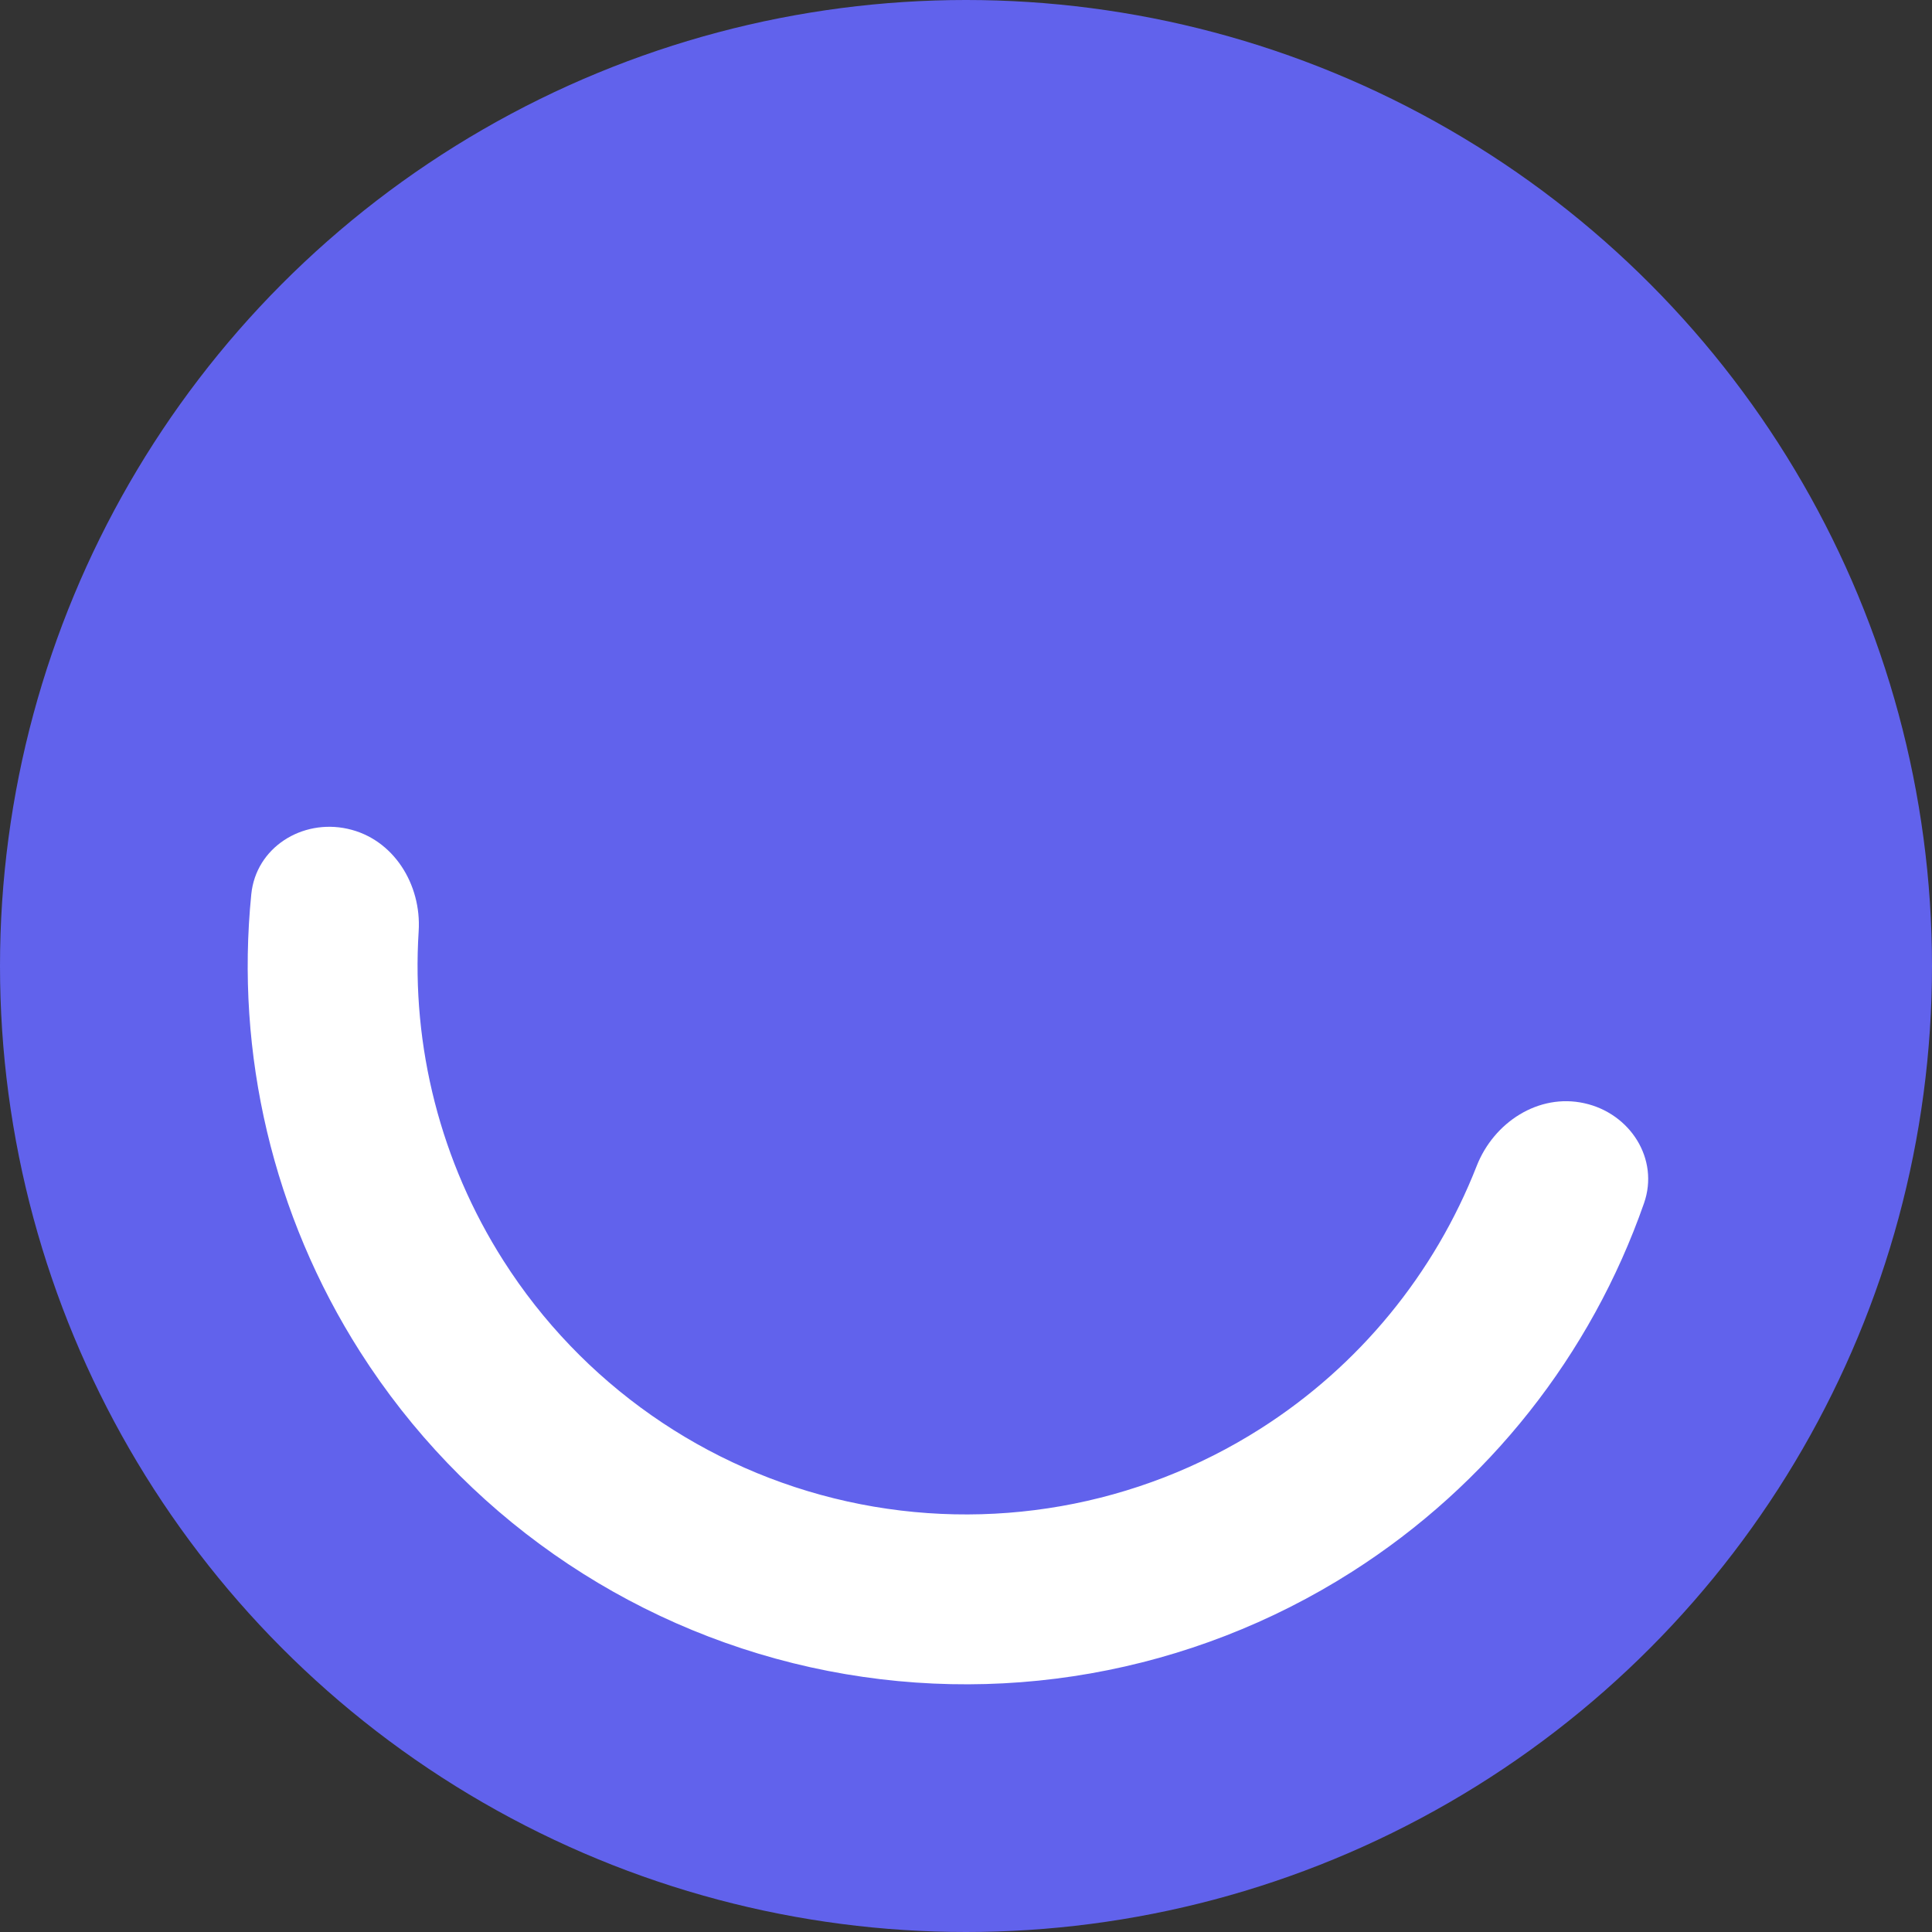 <svg width="30" height="30" viewBox="0 0 30 30" fill="none" xmlns="http://www.w3.org/2000/svg">
<rect x="0" y="0" width="30" height="30" fill="#333333" stroke="none"/>
<g id="logo">
<circle id="Ellipse 150" cx="15" cy="15" r="15" fill="#6162EC"/>
<path id="Ellipse 151" d="M24.602 17.131C25.313 17.288 25.769 17.996 25.528 18.684C24.706 21.035 23.114 23.057 20.991 24.408C18.496 25.997 15.472 26.53 12.584 25.889C9.696 25.248 7.181 23.486 5.592 20.991C4.24 18.869 3.653 16.364 3.902 13.885C3.975 13.161 4.688 12.712 5.399 12.87C6.11 13.027 6.547 13.733 6.501 14.46C6.387 16.25 6.841 18.043 7.817 19.575C9.03 21.48 10.95 22.825 13.155 23.314C15.36 23.803 17.669 23.397 19.575 22.183C21.107 21.208 22.276 19.775 22.93 18.105C23.196 17.427 23.891 16.973 24.602 17.131Z" fill="white"/>
</g>
</svg>
